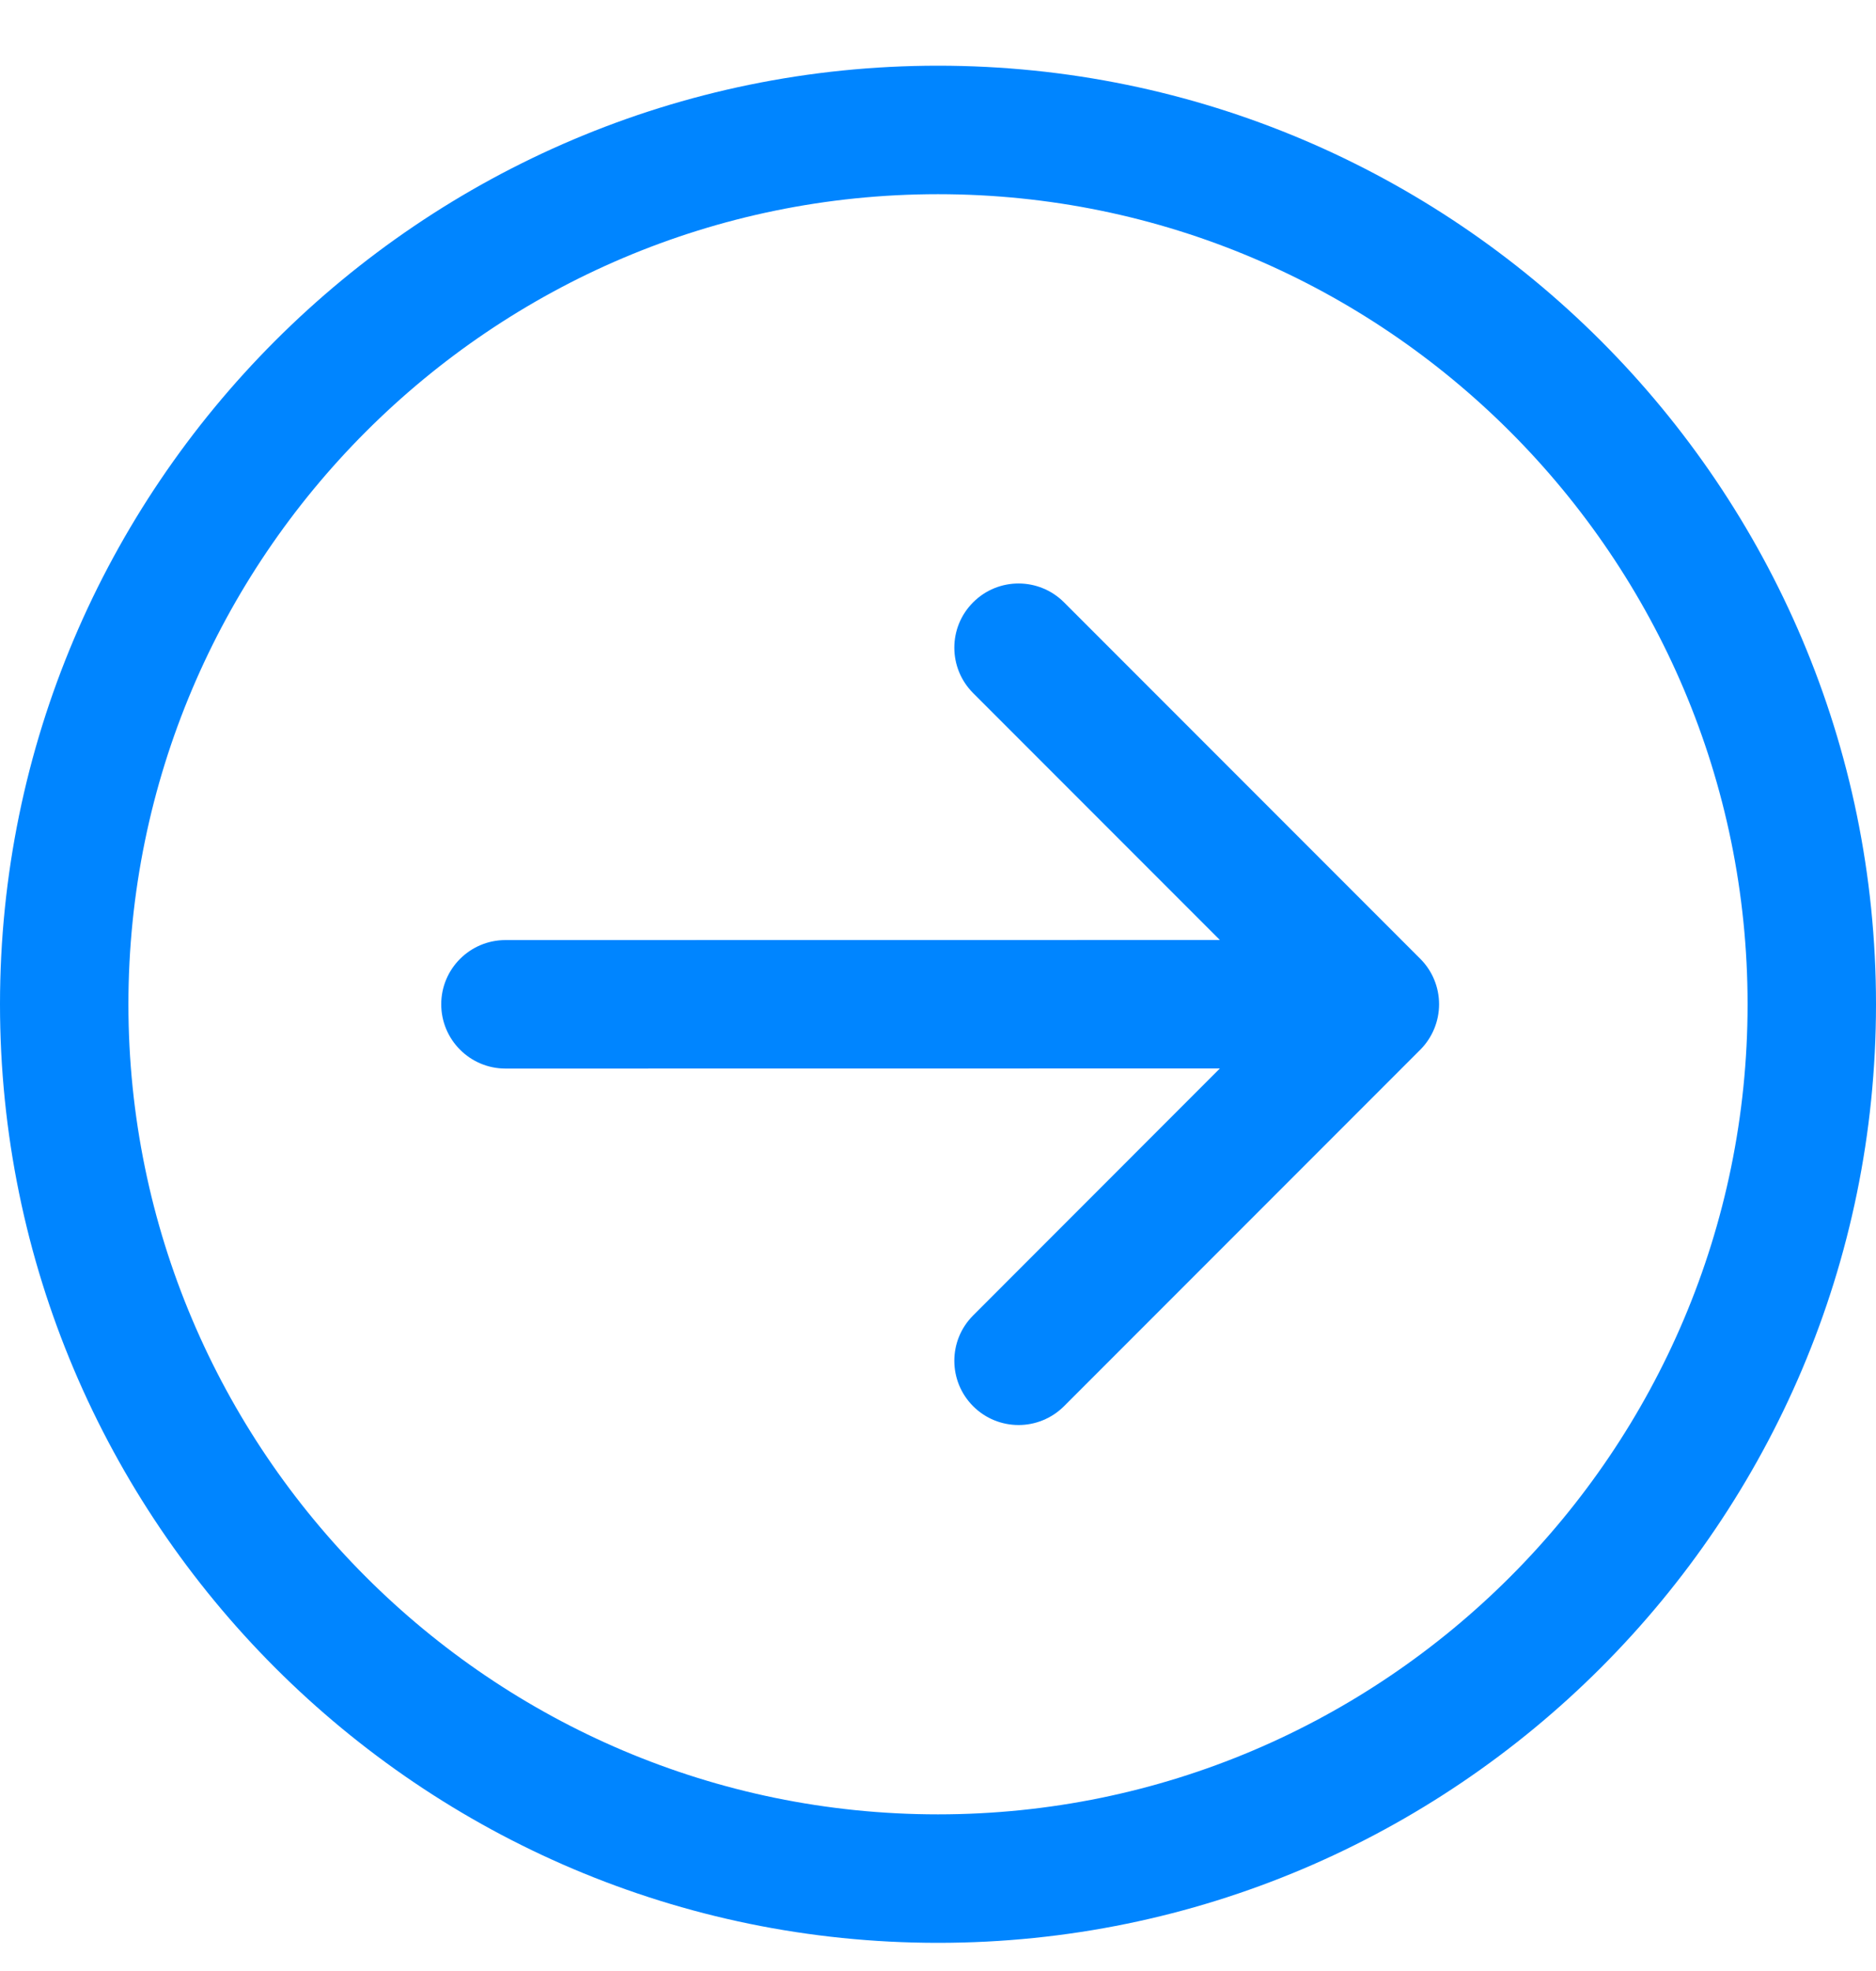 <?xml version="1.0" encoding="UTF-8"?>
<svg xmlns="http://www.w3.org/2000/svg" width="20" height="21" viewBox="0 0 20 21" fill="none">
  <path d="M10 0.7C4.486 0.7 1.3563e-06 5.186 8.7424e-07 10.7C3.92189e-07 16.214 4.486 20.7 10 20.7C15.514 20.7 20 16.214 20 10.7C20 5.186 15.514 0.7 10 0.7ZM10 19.331C5.241 19.331 1.369 15.459 1.369 10.7C1.369 5.941 5.241 2.069 10 2.069C14.759 2.069 18.631 5.941 18.631 10.7C18.631 15.459 14.759 19.331 10 19.331Z" fill="#0085FF"></path>
  <path d="M11.343 6.417C11.075 6.15 10.642 6.15 10.375 6.417C10.107 6.684 10.107 7.117 10.375 7.385L13.005 10.015L5.389 10.016C5.011 10.016 4.704 10.322 4.704 10.7C4.704 11.078 5.011 11.385 5.389 11.385L13.005 11.384L10.375 14.015C10.107 14.282 10.107 14.715 10.375 14.983C10.508 15.116 10.684 15.183 10.859 15.183C11.034 15.183 11.209 15.116 11.343 14.983L15.142 11.184C15.27 11.055 15.342 10.881 15.342 10.7C15.342 10.518 15.27 10.344 15.142 10.216L11.343 6.417Z" fill="#0085FF"></path>
</svg>
